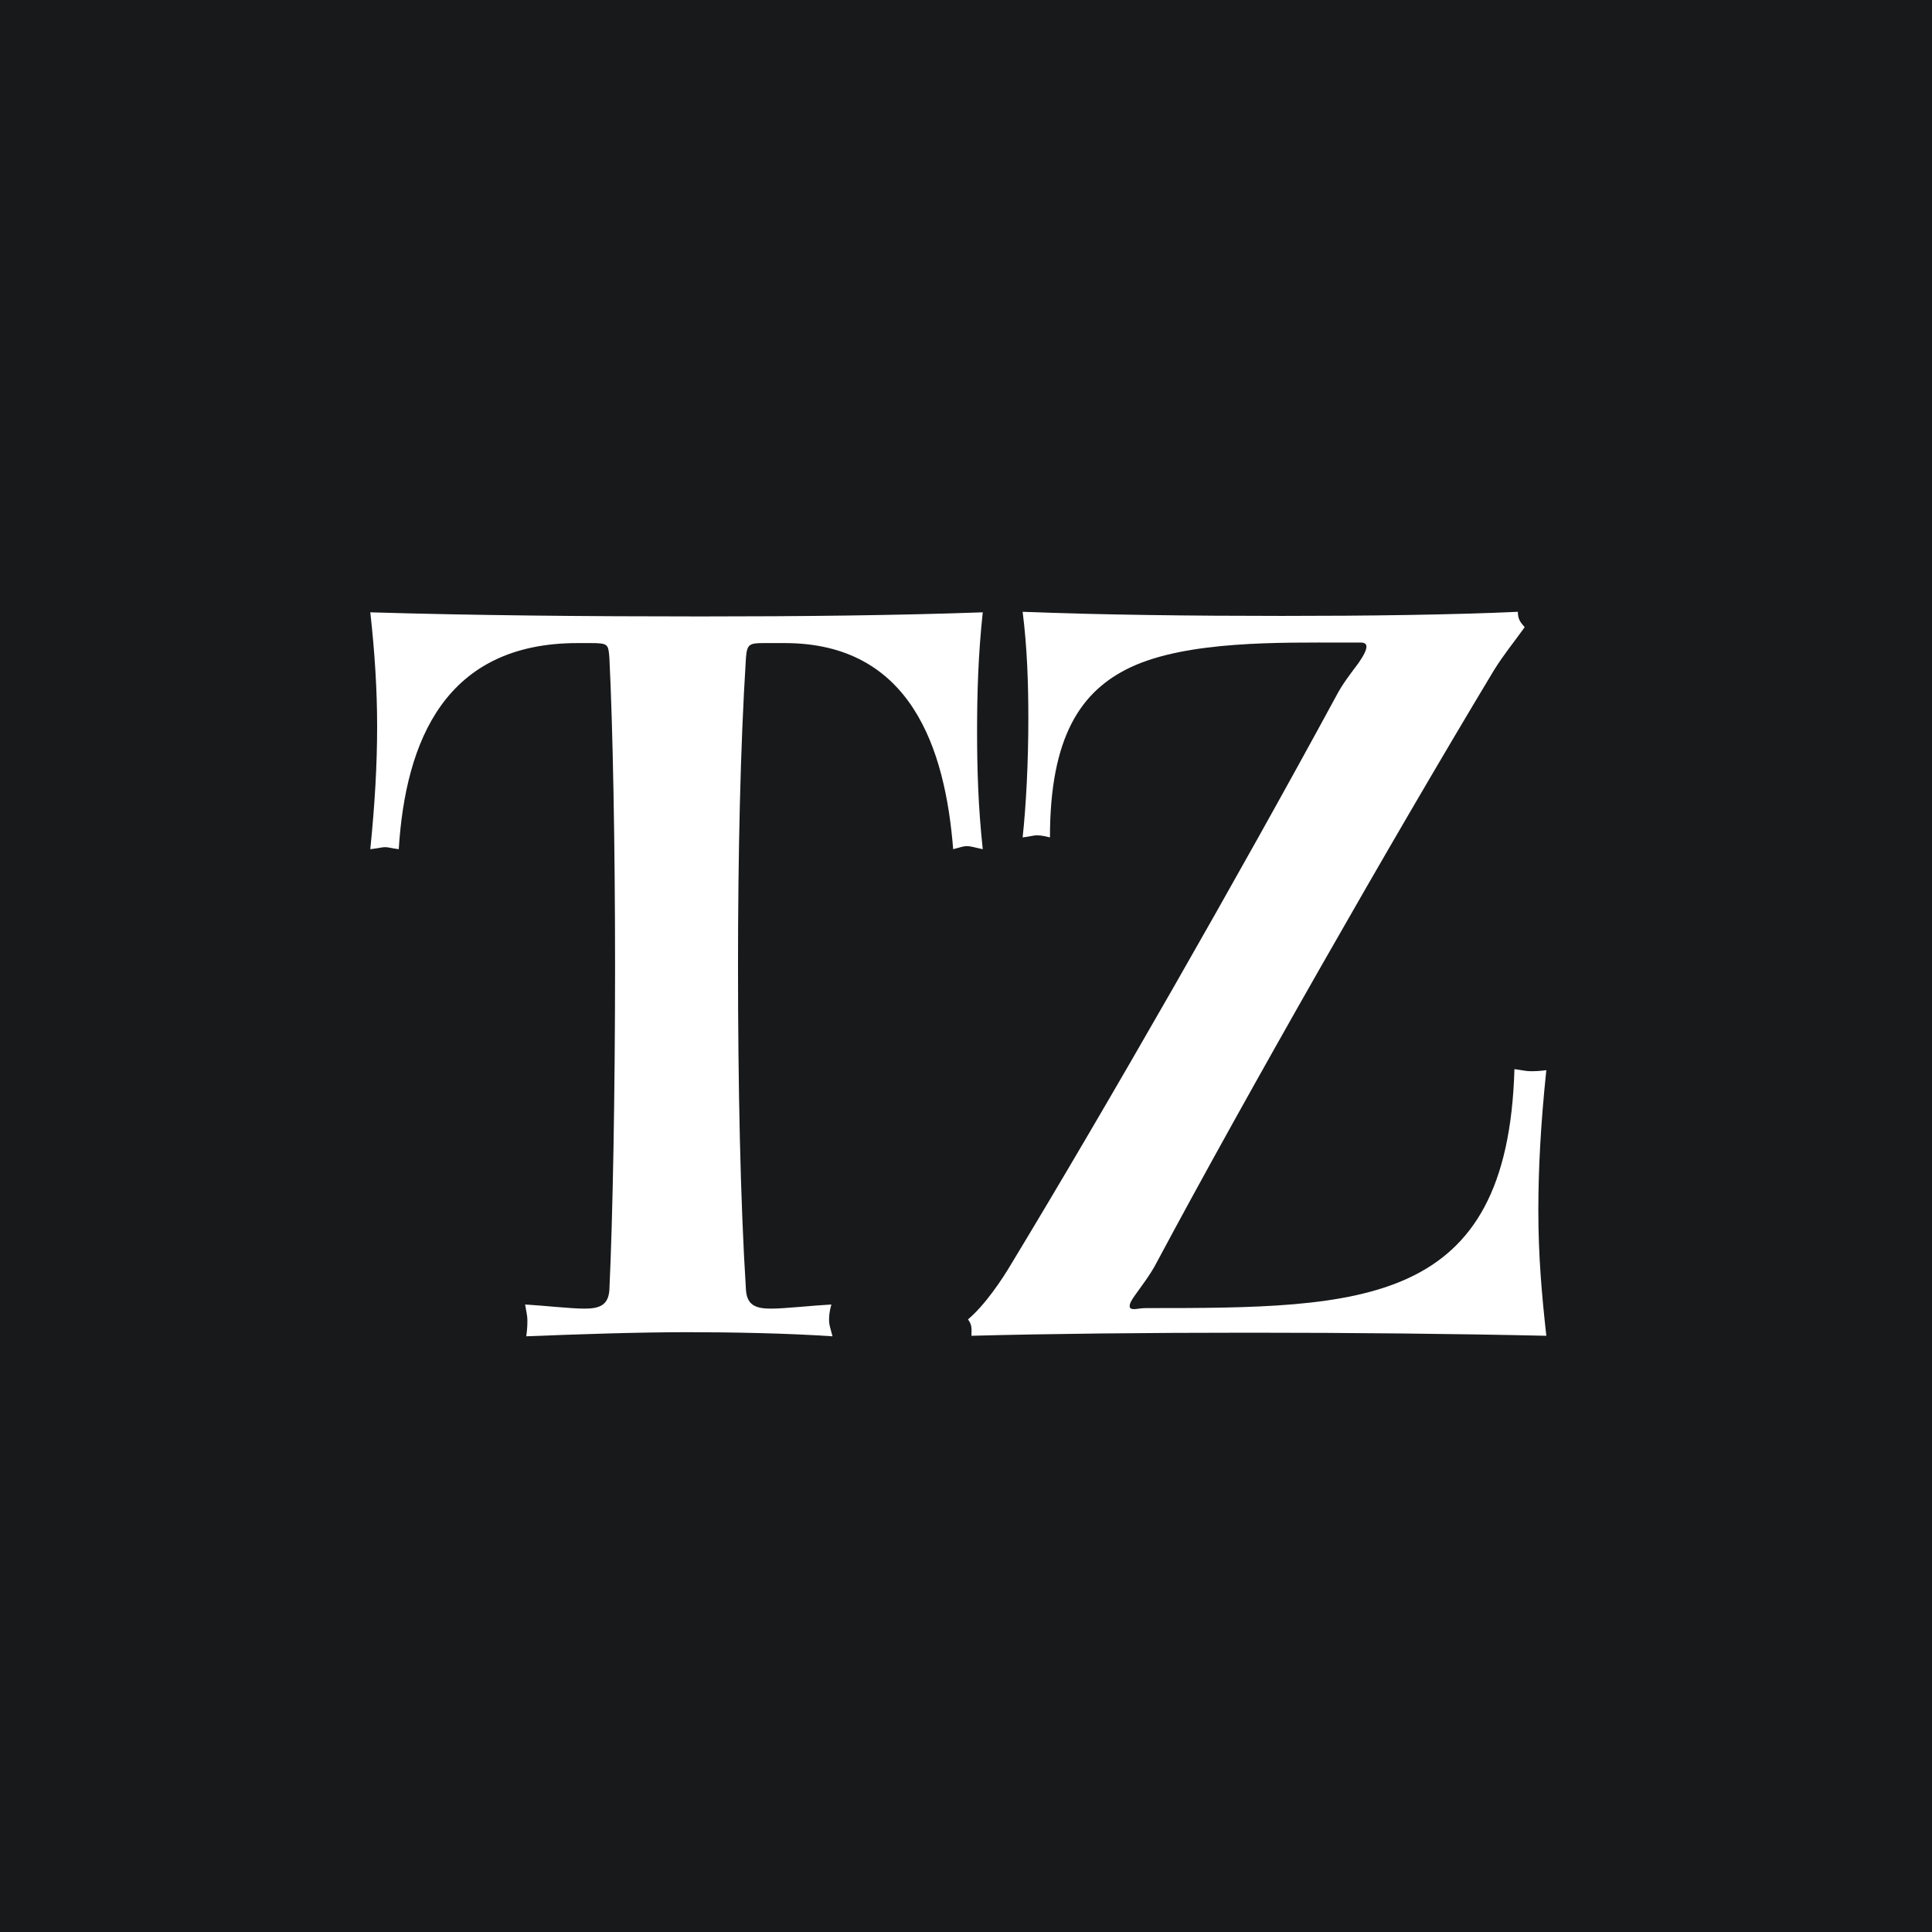 <svg width="120" height="120" viewBox="0 0 120 120" fill="none" xmlns="http://www.w3.org/2000/svg">
<rect width="120" height="120" fill="#18191B"/>
<path d="M61.041 52.745C60.759 50.134 60.688 47.777 60.688 45.421C60.688 43.064 60.759 40.644 61.041 38.032C55.739 38.224 49.728 38.288 43.506 38.288C36.505 38.288 29.293 38.224 23 38.032C23.282 40.58 23.424 42.873 23.424 45.102C23.424 47.523 23.282 49.942 23 52.745C23.565 52.682 23.707 52.618 23.919 52.618C24.131 52.618 24.272 52.682 24.767 52.745C25.191 45.994 27.666 39.943 35.868 39.943H36.647C37.778 39.943 37.778 40.007 37.849 40.834C38.06 45.039 38.203 52.49 38.203 60.006C38.203 67.777 38.06 75.676 37.849 80.134C37.778 81.089 37.212 81.281 36.293 81.281C35.445 81.281 33.748 81.089 32.616 81.025C32.687 81.471 32.757 81.726 32.757 81.981C32.757 82.236 32.757 82.49 32.687 83C35.868 82.873 39.616 82.745 42.728 82.745C45.415 82.745 48.88 82.808 51.708 83C51.566 82.49 51.495 82.236 51.495 82.044C51.495 81.789 51.495 81.536 51.637 81.025C50.435 81.089 48.738 81.281 47.889 81.281C46.97 81.281 46.404 81.089 46.334 80.134C45.98 74.592 45.839 67.267 45.839 59.942C45.839 53.255 45.98 46.376 46.334 40.834C46.404 40.007 46.546 39.943 47.466 39.943H48.738C56.587 39.943 58.708 46.504 59.203 52.745C59.698 52.618 59.84 52.554 60.052 52.554C60.264 52.554 60.476 52.618 61.041 52.745Z" fill="white"/>
<path d="M96.045 82.968C95.762 80.42 95.549 77.999 95.549 75.197C95.549 72.65 95.691 69.847 96.045 66.47C95.549 66.534 95.338 66.534 95.055 66.534C94.772 66.534 94.56 66.47 94.064 66.406C93.641 81.184 84.66 81.248 71.155 81.248C70.872 81.248 70.589 81.312 70.448 81.312C70.236 81.312 70.166 81.248 70.166 81.12C70.166 80.993 70.236 80.802 70.518 80.42C70.872 79.91 71.438 79.209 71.862 78.382C77.307 68.19 86.499 52.076 92.792 41.631C93.429 40.612 93.923 40.038 94.701 38.956C94.419 38.638 94.277 38.446 94.277 38C90.035 38.191 84.943 38.255 79.641 38.255C74.054 38.255 68.398 38.191 63.518 38C63.801 40.23 63.872 42.459 63.872 44.624C63.872 47.363 63.731 50.038 63.518 52.013C64.012 51.949 64.224 51.885 64.366 51.885C64.508 51.885 64.72 51.885 65.215 52.013C65.215 45.77 67.123 42.904 70.236 41.44C73.771 39.784 79.57 39.911 83.458 39.911H84.519C84.731 39.911 84.872 39.974 84.872 40.166C84.872 40.357 84.731 40.676 84.378 41.185C83.954 41.758 83.388 42.459 82.963 43.287C76.882 54.497 68.75 68.7 62.81 78.509C62.246 79.465 61.184 81.057 60.124 81.949C60.407 82.331 60.337 82.585 60.337 82.968C65.003 82.841 71.296 82.776 77.59 82.776C83.883 82.776 90.388 82.841 96.045 82.968Z" fill="white"/>
</svg>
